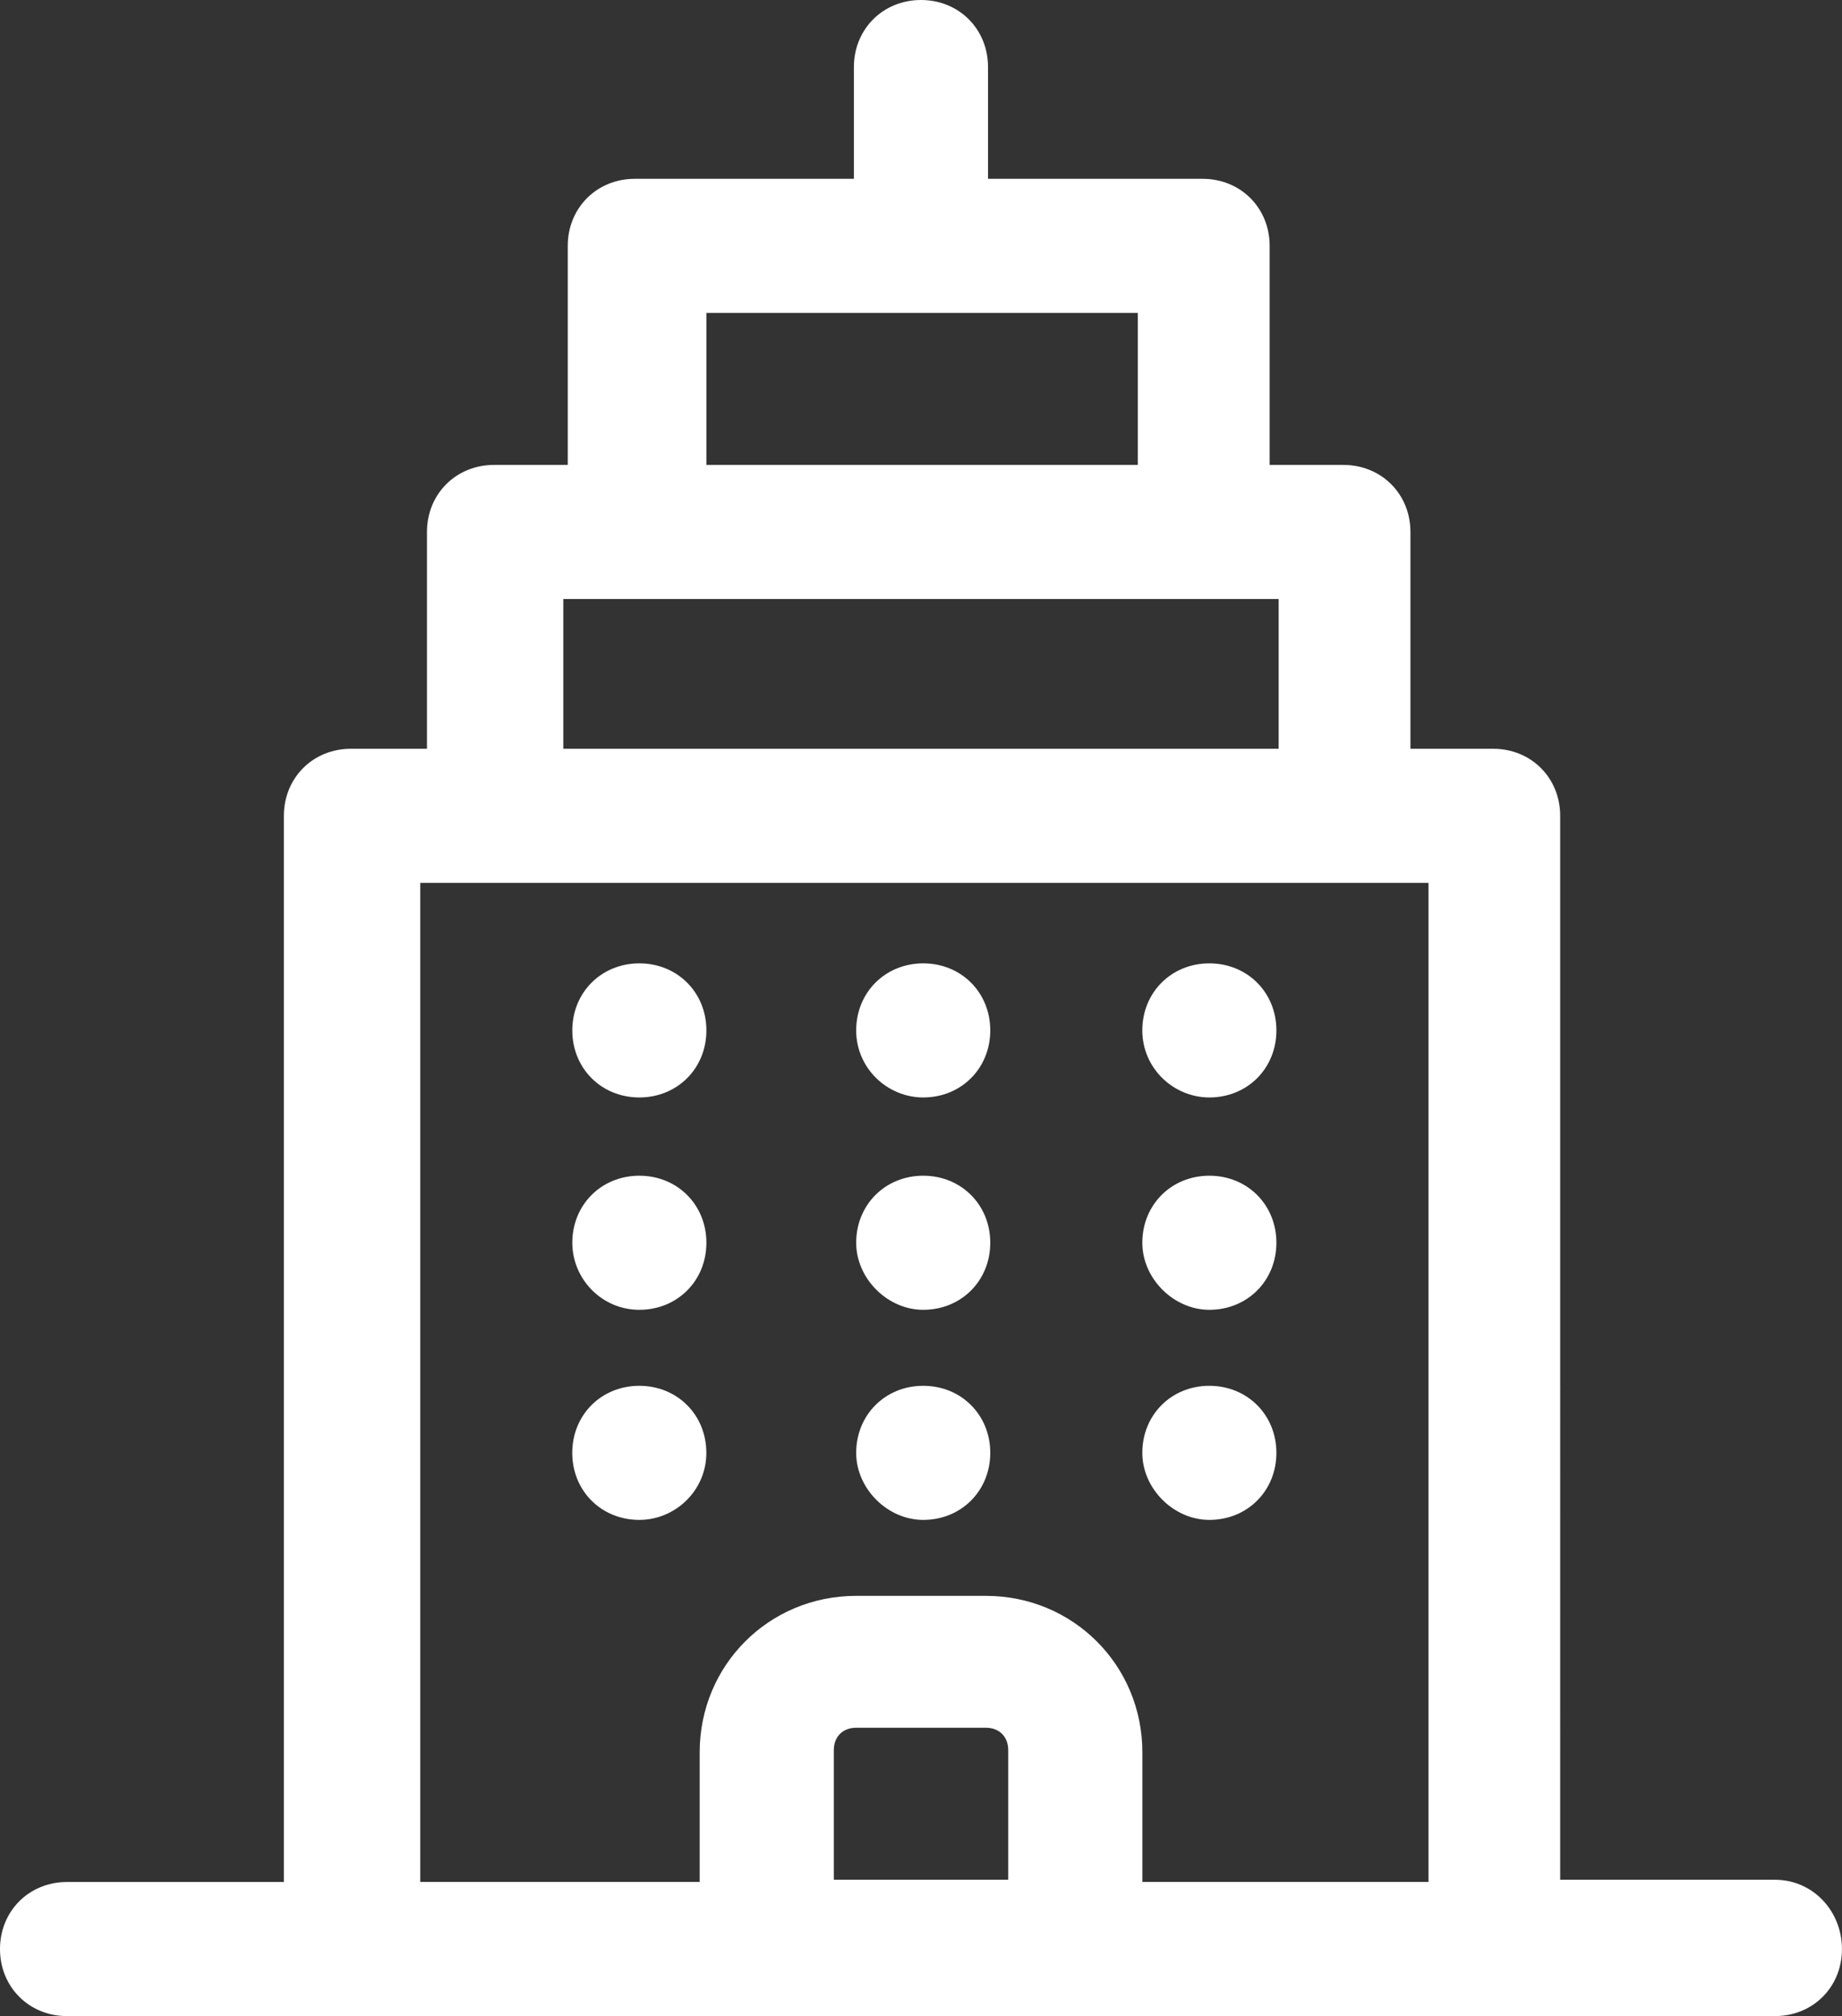 <svg xmlns="http://www.w3.org/2000/svg" width="39.289" height="43" viewBox="0 0 39.289 43">
  <rect x="0" y="0" width="39.289" height="43" fill="#333333" stroke="none"/>
  <path fill="rgb(255,255,255)" fill-rule="evenodd" d="M33.281 40.092h4.577c.811 0 1.43.667 1.43 1.478C39.289 42.38 38.669 43 37.858 43H1.43C.62 43 0 42.38 0 41.57c0-.81.62-1.43 1.43-1.43h4.625V17.4c0-.81.62-1.43 1.43-1.43H9.107v-4.624c0-.81.62-1.43 1.43-1.43h1.573V5.244c0-.81.62-1.43 1.43-1.43h4.673V1.43C18.214.62 18.834 0 19.644 0c.811 0 1.43.62 1.43 1.43v2.384h4.577c.811 0 1.43.62 1.43 1.43v4.672h1.573c.811 0 1.43.62 1.43 1.43v4.624h1.764c.811 0 1.43.62 1.43 1.43V40.092zM24.269 6.674h-9.202v3.242h9.202V6.674zm3.004 6.102v3.194H12.015V12.776h15.258zm3.195 6.054H8.964v21.309h5.96v-2.765c0-1.859 1.478-3.337 3.338-3.337h2.766c1.859 0 3.338 1.478 3.338 3.337v2.765h6.103V18.83zM15.067 21.977c0 .81-.62 1.43-1.43 1.43-.811 0-1.43-.62-1.43-1.43s.62-1.43 1.43-1.43c.811 0 1.43.62 1.43 1.43zm6.055 0c0 .81-.62 1.43-1.43 1.43-.763 0-1.43-.62-1.43-1.43s.62-1.43 1.43-1.43c.811 0 1.43.62 1.43 1.43zm4.673 1.43c.811 0 1.43-.62 1.43-1.43s-.62-1.43-1.43-1.43c-.811 0-1.43.62-1.43 1.43 0 .81.667 1.43 1.43 1.43zm-12.158 4.529c.811 0 1.43-.62 1.43-1.43 0-.81-.62-1.43-1.43-1.43-.811 0-1.43.62-1.43 1.43 0 .763.62 1.43 1.43 1.43zm6.055 0c.811 0 1.43-.62 1.43-1.43 0-.81-.62-1.43-1.43-1.43-.811 0-1.43.62-1.43 1.43 0 .763.667 1.43 1.43 1.43zm7.533-1.43c0 .81-.62 1.43-1.43 1.43-.763 0-1.43-.667-1.43-1.43 0-.81.62-1.43 1.43-1.43.811 0 1.43.62 1.43 1.43zm-13.589 3.051c.811 0 1.43.62 1.43 1.43 0 .81-.668 1.43-1.43 1.43-.811 0-1.43-.62-1.43-1.43s.62-1.43 1.43-1.43zm7.486 1.43c0 .81-.62 1.43-1.43 1.43-.763 0-1.43-.667-1.43-1.43 0-.81.62-1.43 1.43-1.43.811 0 1.43.62 1.43 1.43zm4.673 1.43c.811 0 1.43-.62 1.43-1.43s-.62-1.43-1.43-1.43c-.811 0-1.43.62-1.43 1.43 0 .763.667 1.43 1.43 1.43zm-8.01 7.675v-2.765c0-.286.191-.477.477-.477h2.766c.286 0 .477.191.477.477v2.765h-3.719z"/>
</svg>
